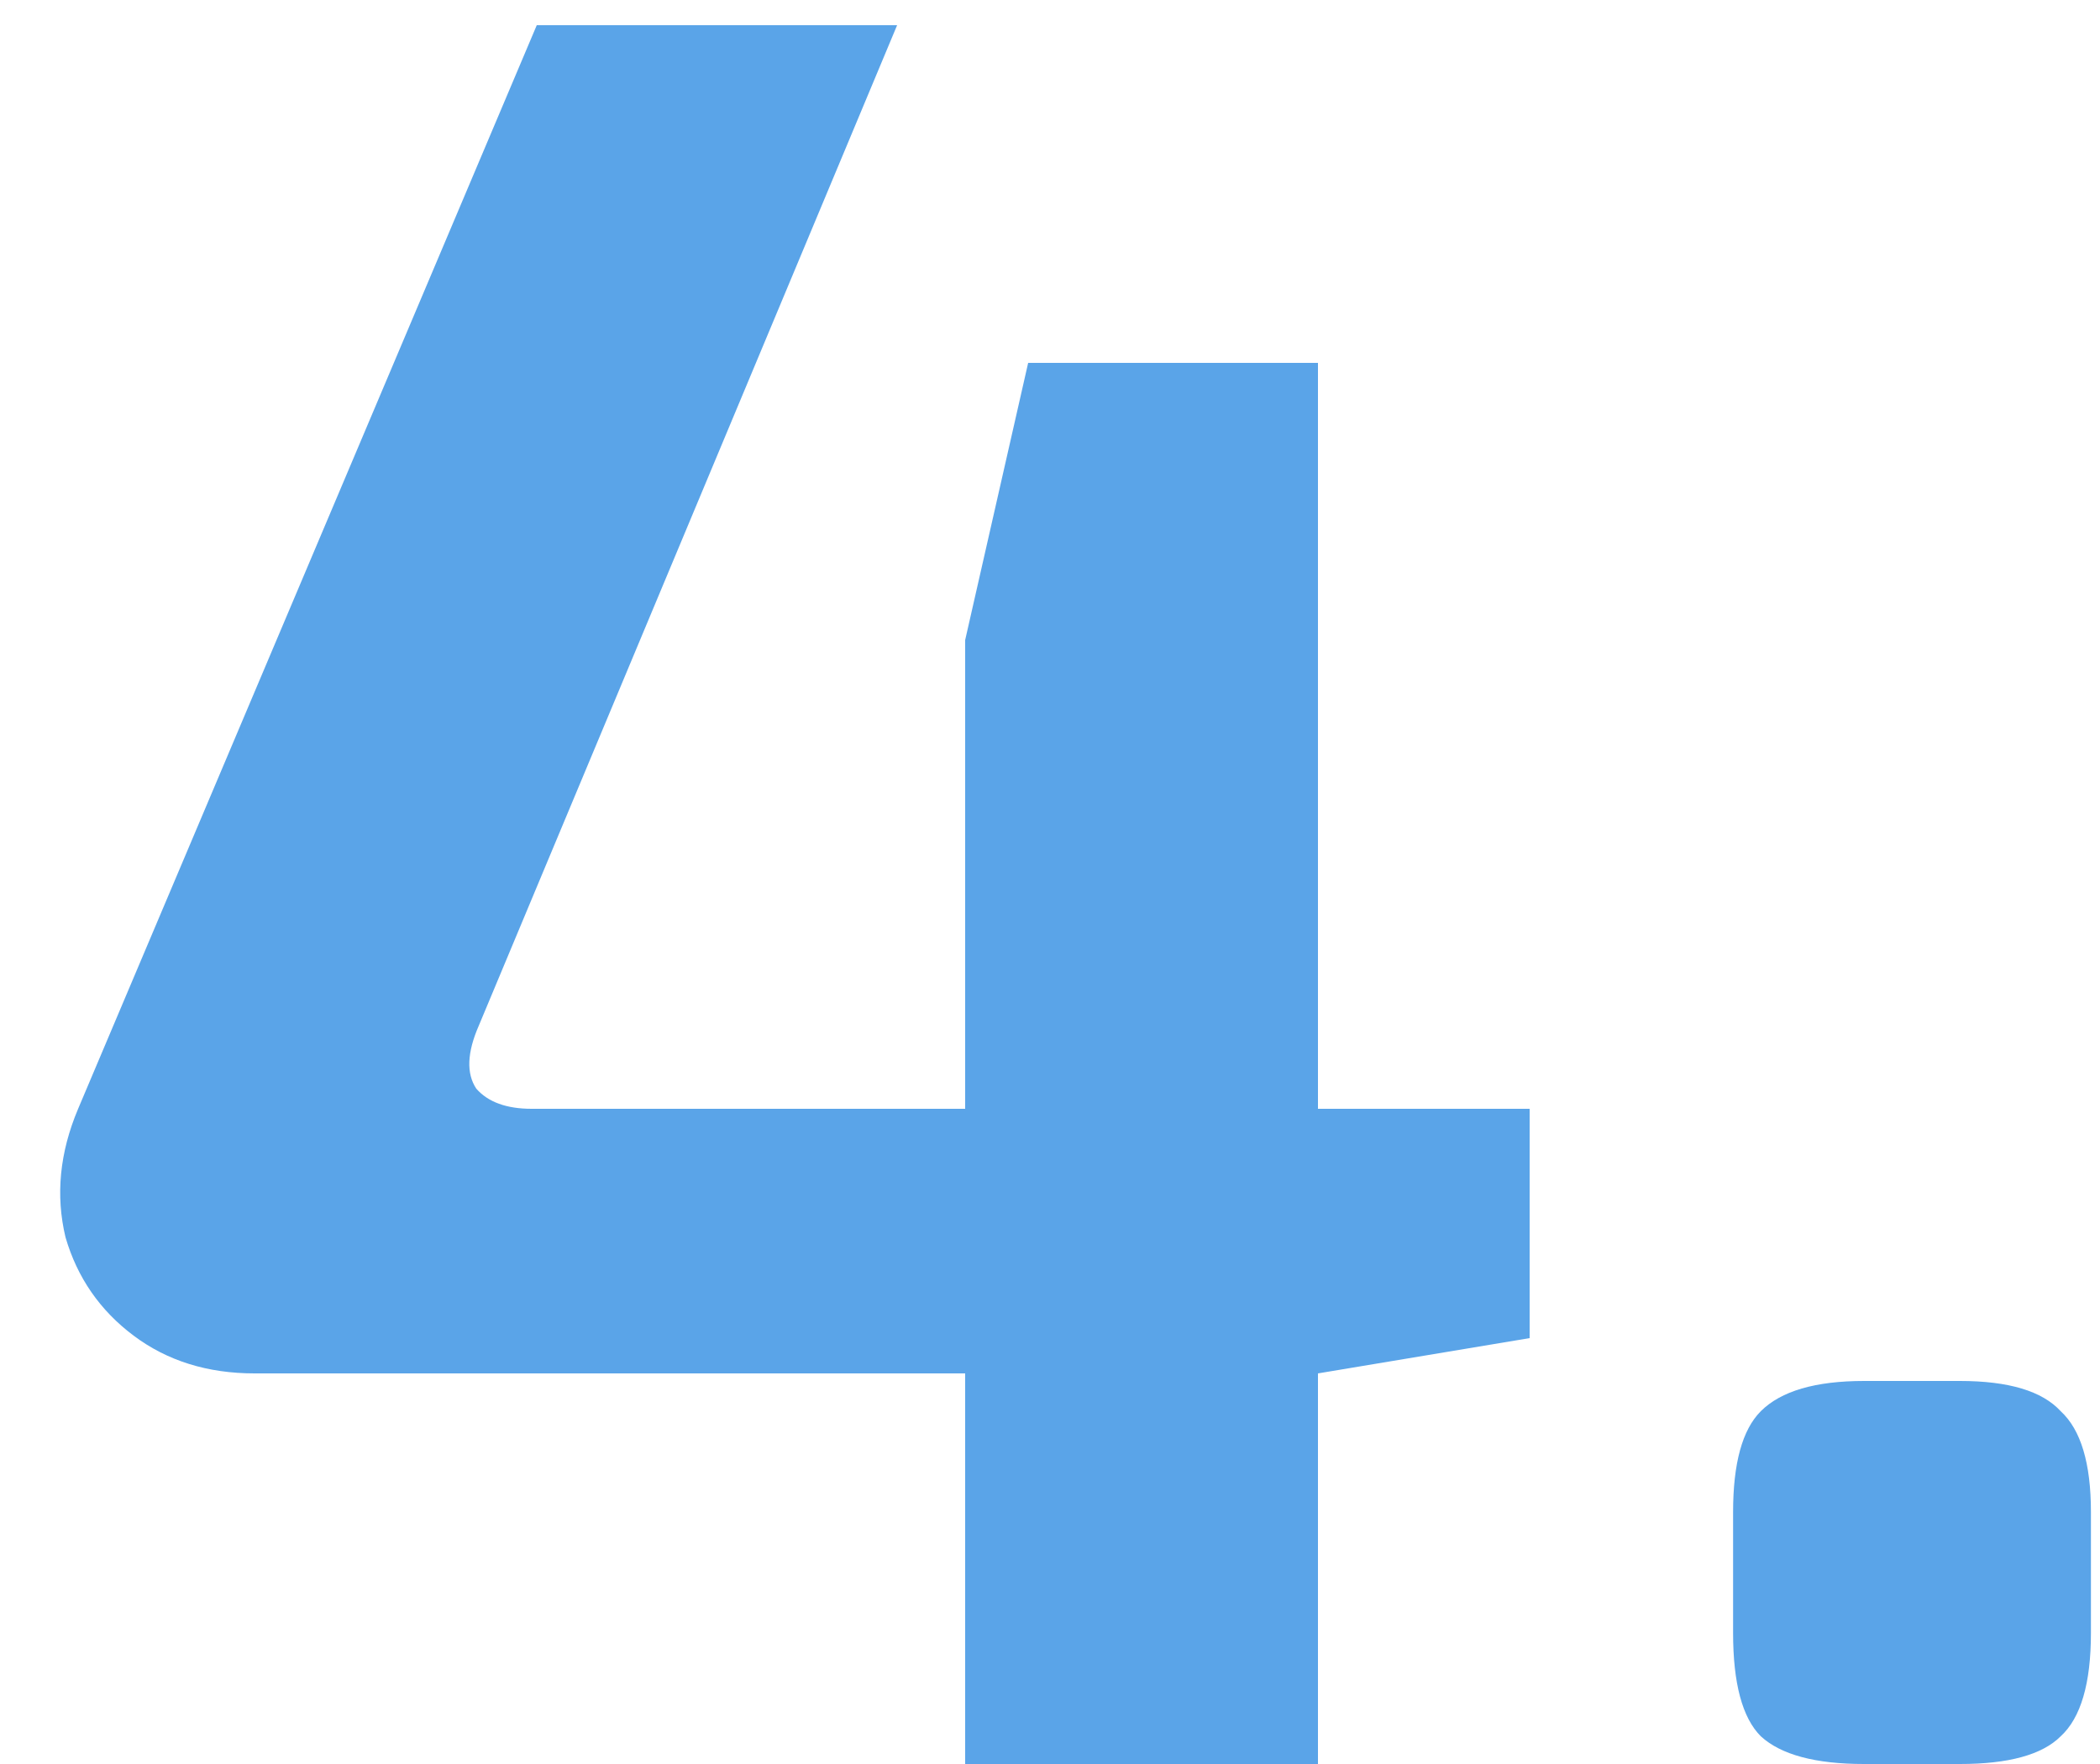 <?xml version="1.0" encoding="UTF-8"?> <svg xmlns="http://www.w3.org/2000/svg" width="25" height="21" viewBox="0 0 25 21" fill="none"> <path d="M15.69 4.32V13.2H18.21V15.93L15.69 16.35V21H11.49V16.35H3.03C2.47 16.35 1.99 16.2 1.59 15.9C1.19 15.6 0.92 15.21 0.78 14.73C0.66 14.23 0.71 13.72 0.93 13.2L6.39 0.3H10.68L5.7 12.21C5.56 12.53 5.55 12.78 5.67 12.96C5.81 13.12 6.03 13.2 6.33 13.2H11.49V7.62L12.24 4.32H15.69ZM23.332 16.44C23.912 16.44 24.312 16.56 24.532 16.8C24.772 17.02 24.892 17.42 24.892 18V19.44C24.892 20.04 24.772 20.45 24.532 20.67C24.312 20.89 23.912 21 23.332 21H22.192C21.612 21 21.202 20.89 20.962 20.67C20.742 20.45 20.632 20.04 20.632 19.44V18C20.632 17.42 20.742 17.02 20.962 16.8C21.202 16.56 21.612 16.44 22.192 16.44H23.332Z" fill="#5AA4E8"></path> </svg> 